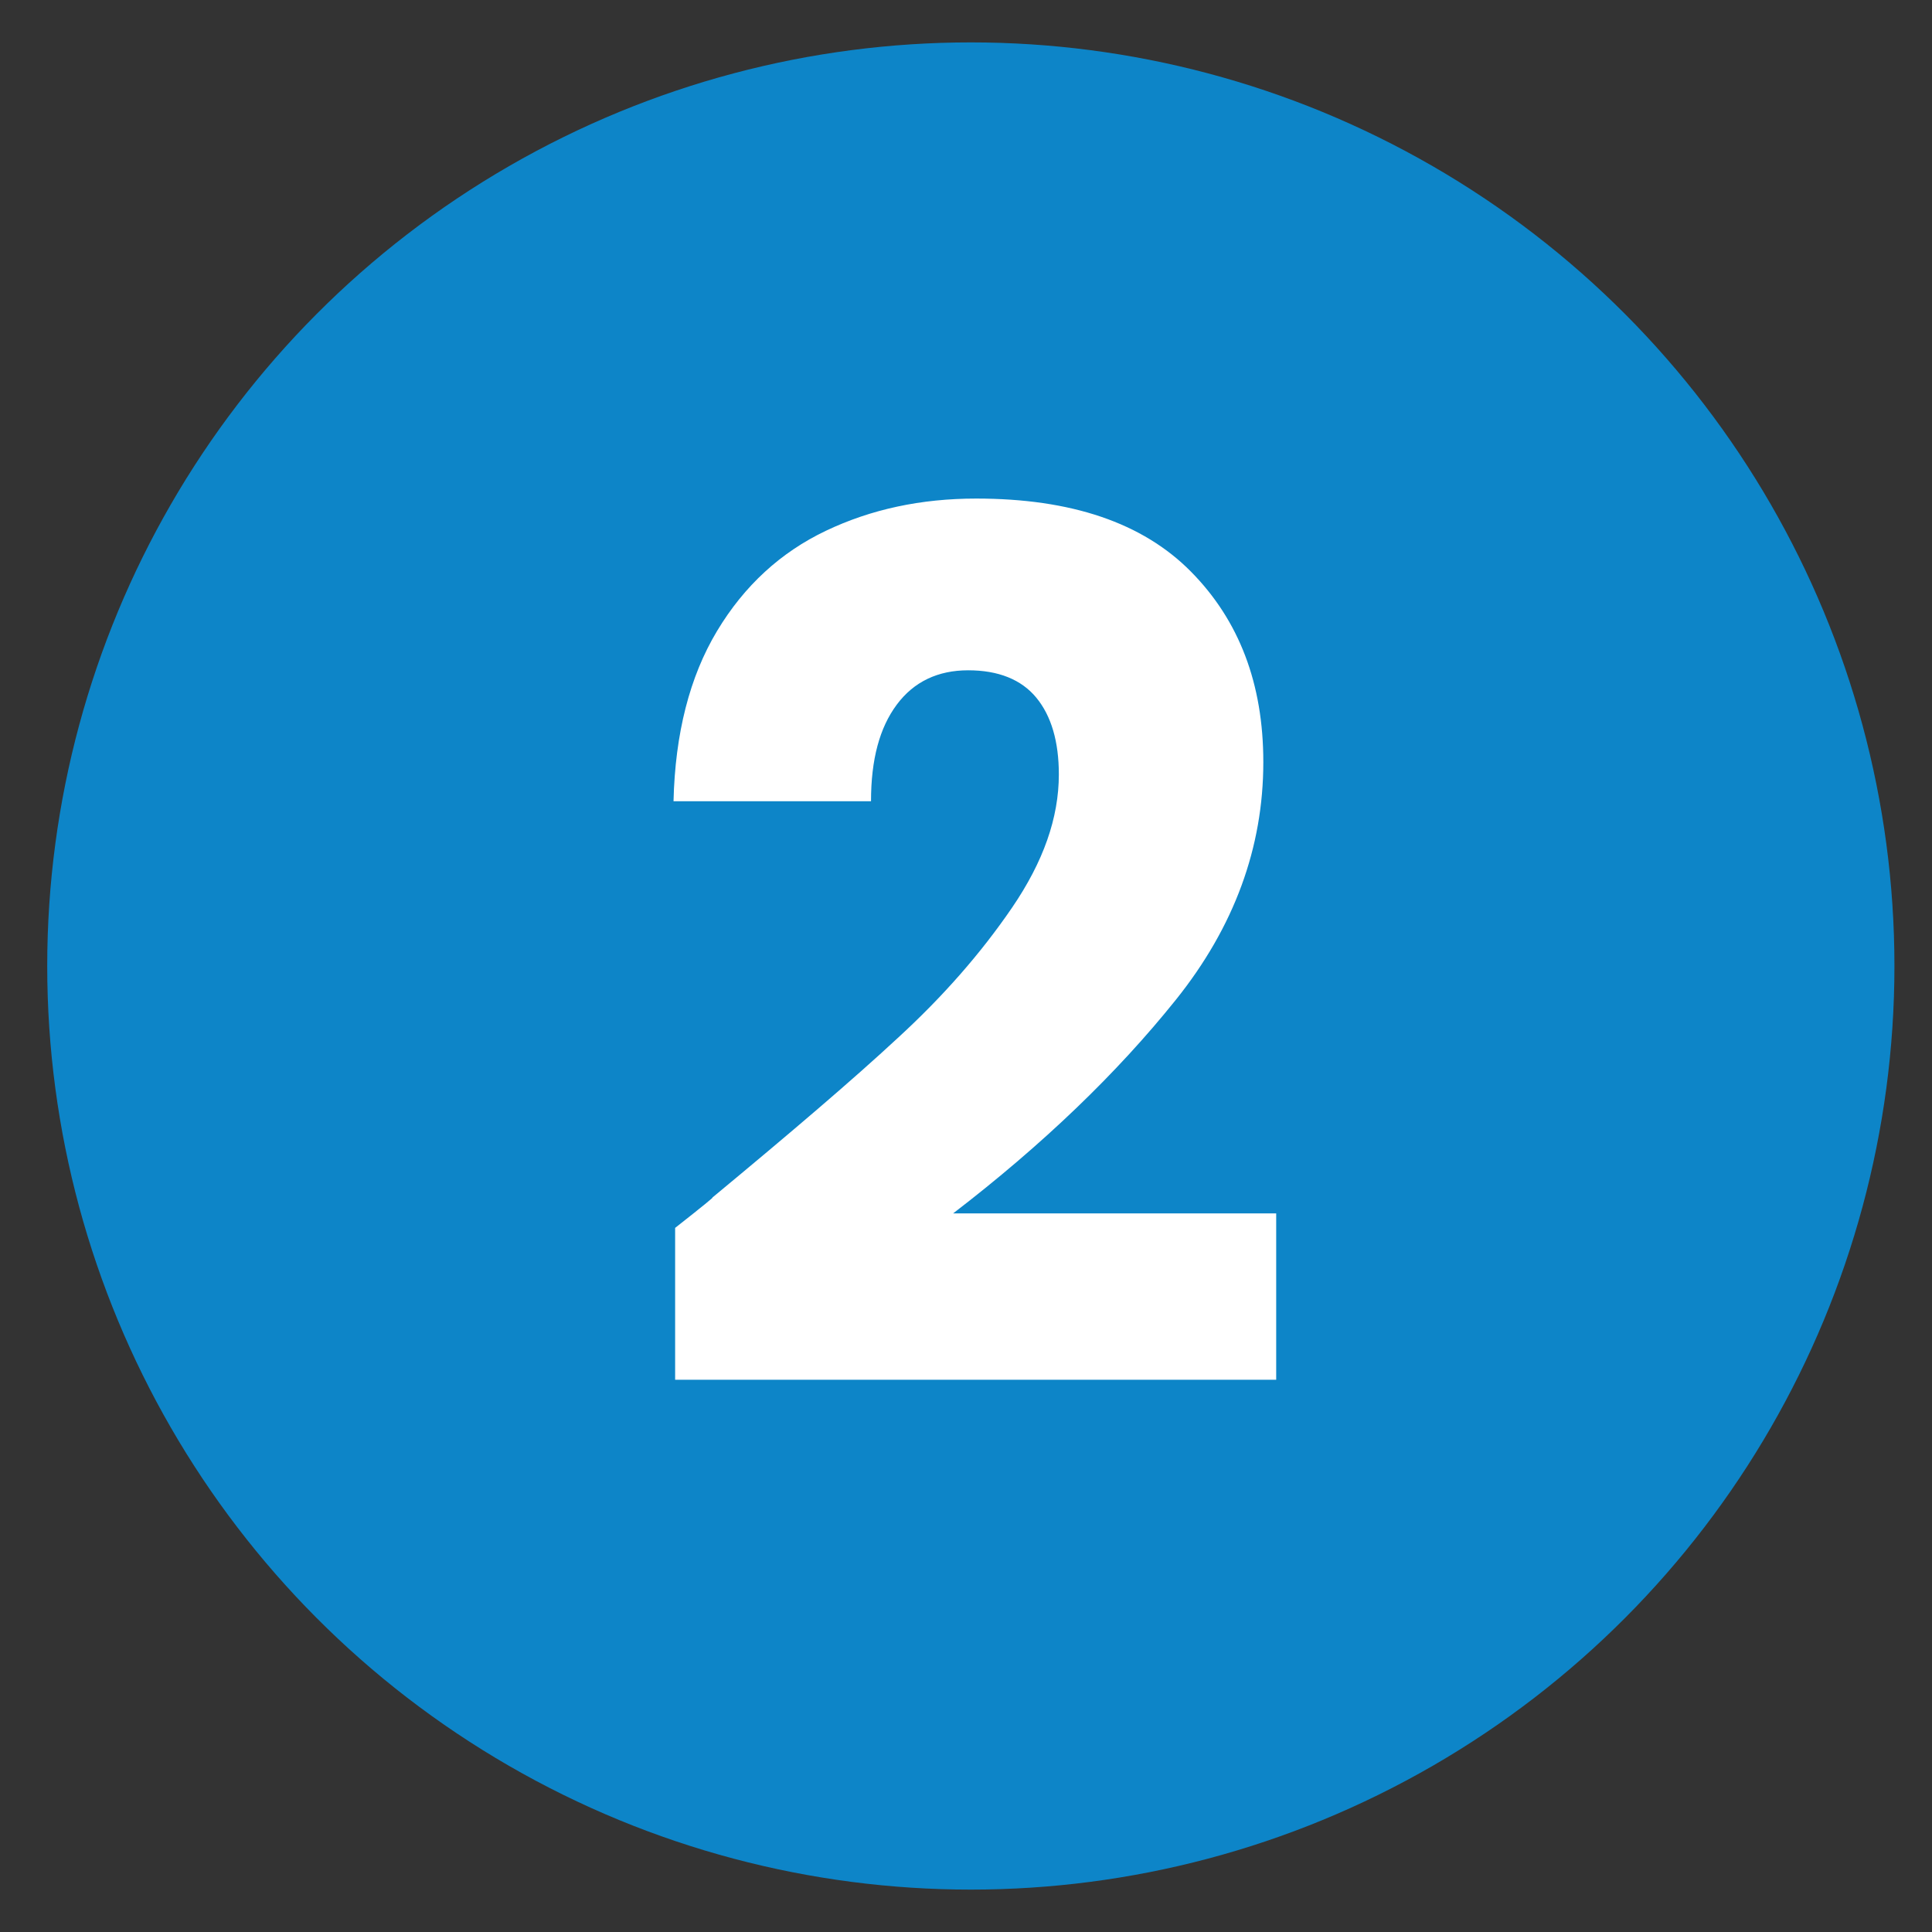 <svg xmlns="http://www.w3.org/2000/svg" id="Layer_1" version="1.1" viewBox="0 0 36 36"><rect x="0" y="0" width="36" height="36" fill="#333333" stroke="none"/><defs><style> .st0 { fill: #0d85c8; } .st1 { isolation: isolate; } .st2 { fill: #fff; } </style></defs><circle class="st0" cx="18.09" cy="18" r="17.21"></circle><g class="st1"><g class="st1"><path class="st2" d="M13.28,22.31c1.46-1.21,2.61-2.19,3.45-2.97.84-.77,1.55-1.58,2.13-2.43.58-.85.87-1.67.87-2.48,0-.61-.14-1.09-.42-1.43-.28-.34-.71-.51-1.27-.51s-1.01.21-1.33.64-.48,1.02-.48,1.8h-3.68c.03-1.26.3-2.32.81-3.17s1.19-1.47,2.03-1.87,1.77-.6,2.8-.6c1.77,0,3.1.45,4,1.36s1.35,2.09,1.35,3.55c0,1.59-.54,3.07-1.63,4.43-1.09,1.36-2.47,2.69-4.15,3.98h6.02v3.1h-11.2v-2.83c.51-.4.74-.59.69-.56Z"></path></g></g></svg>
